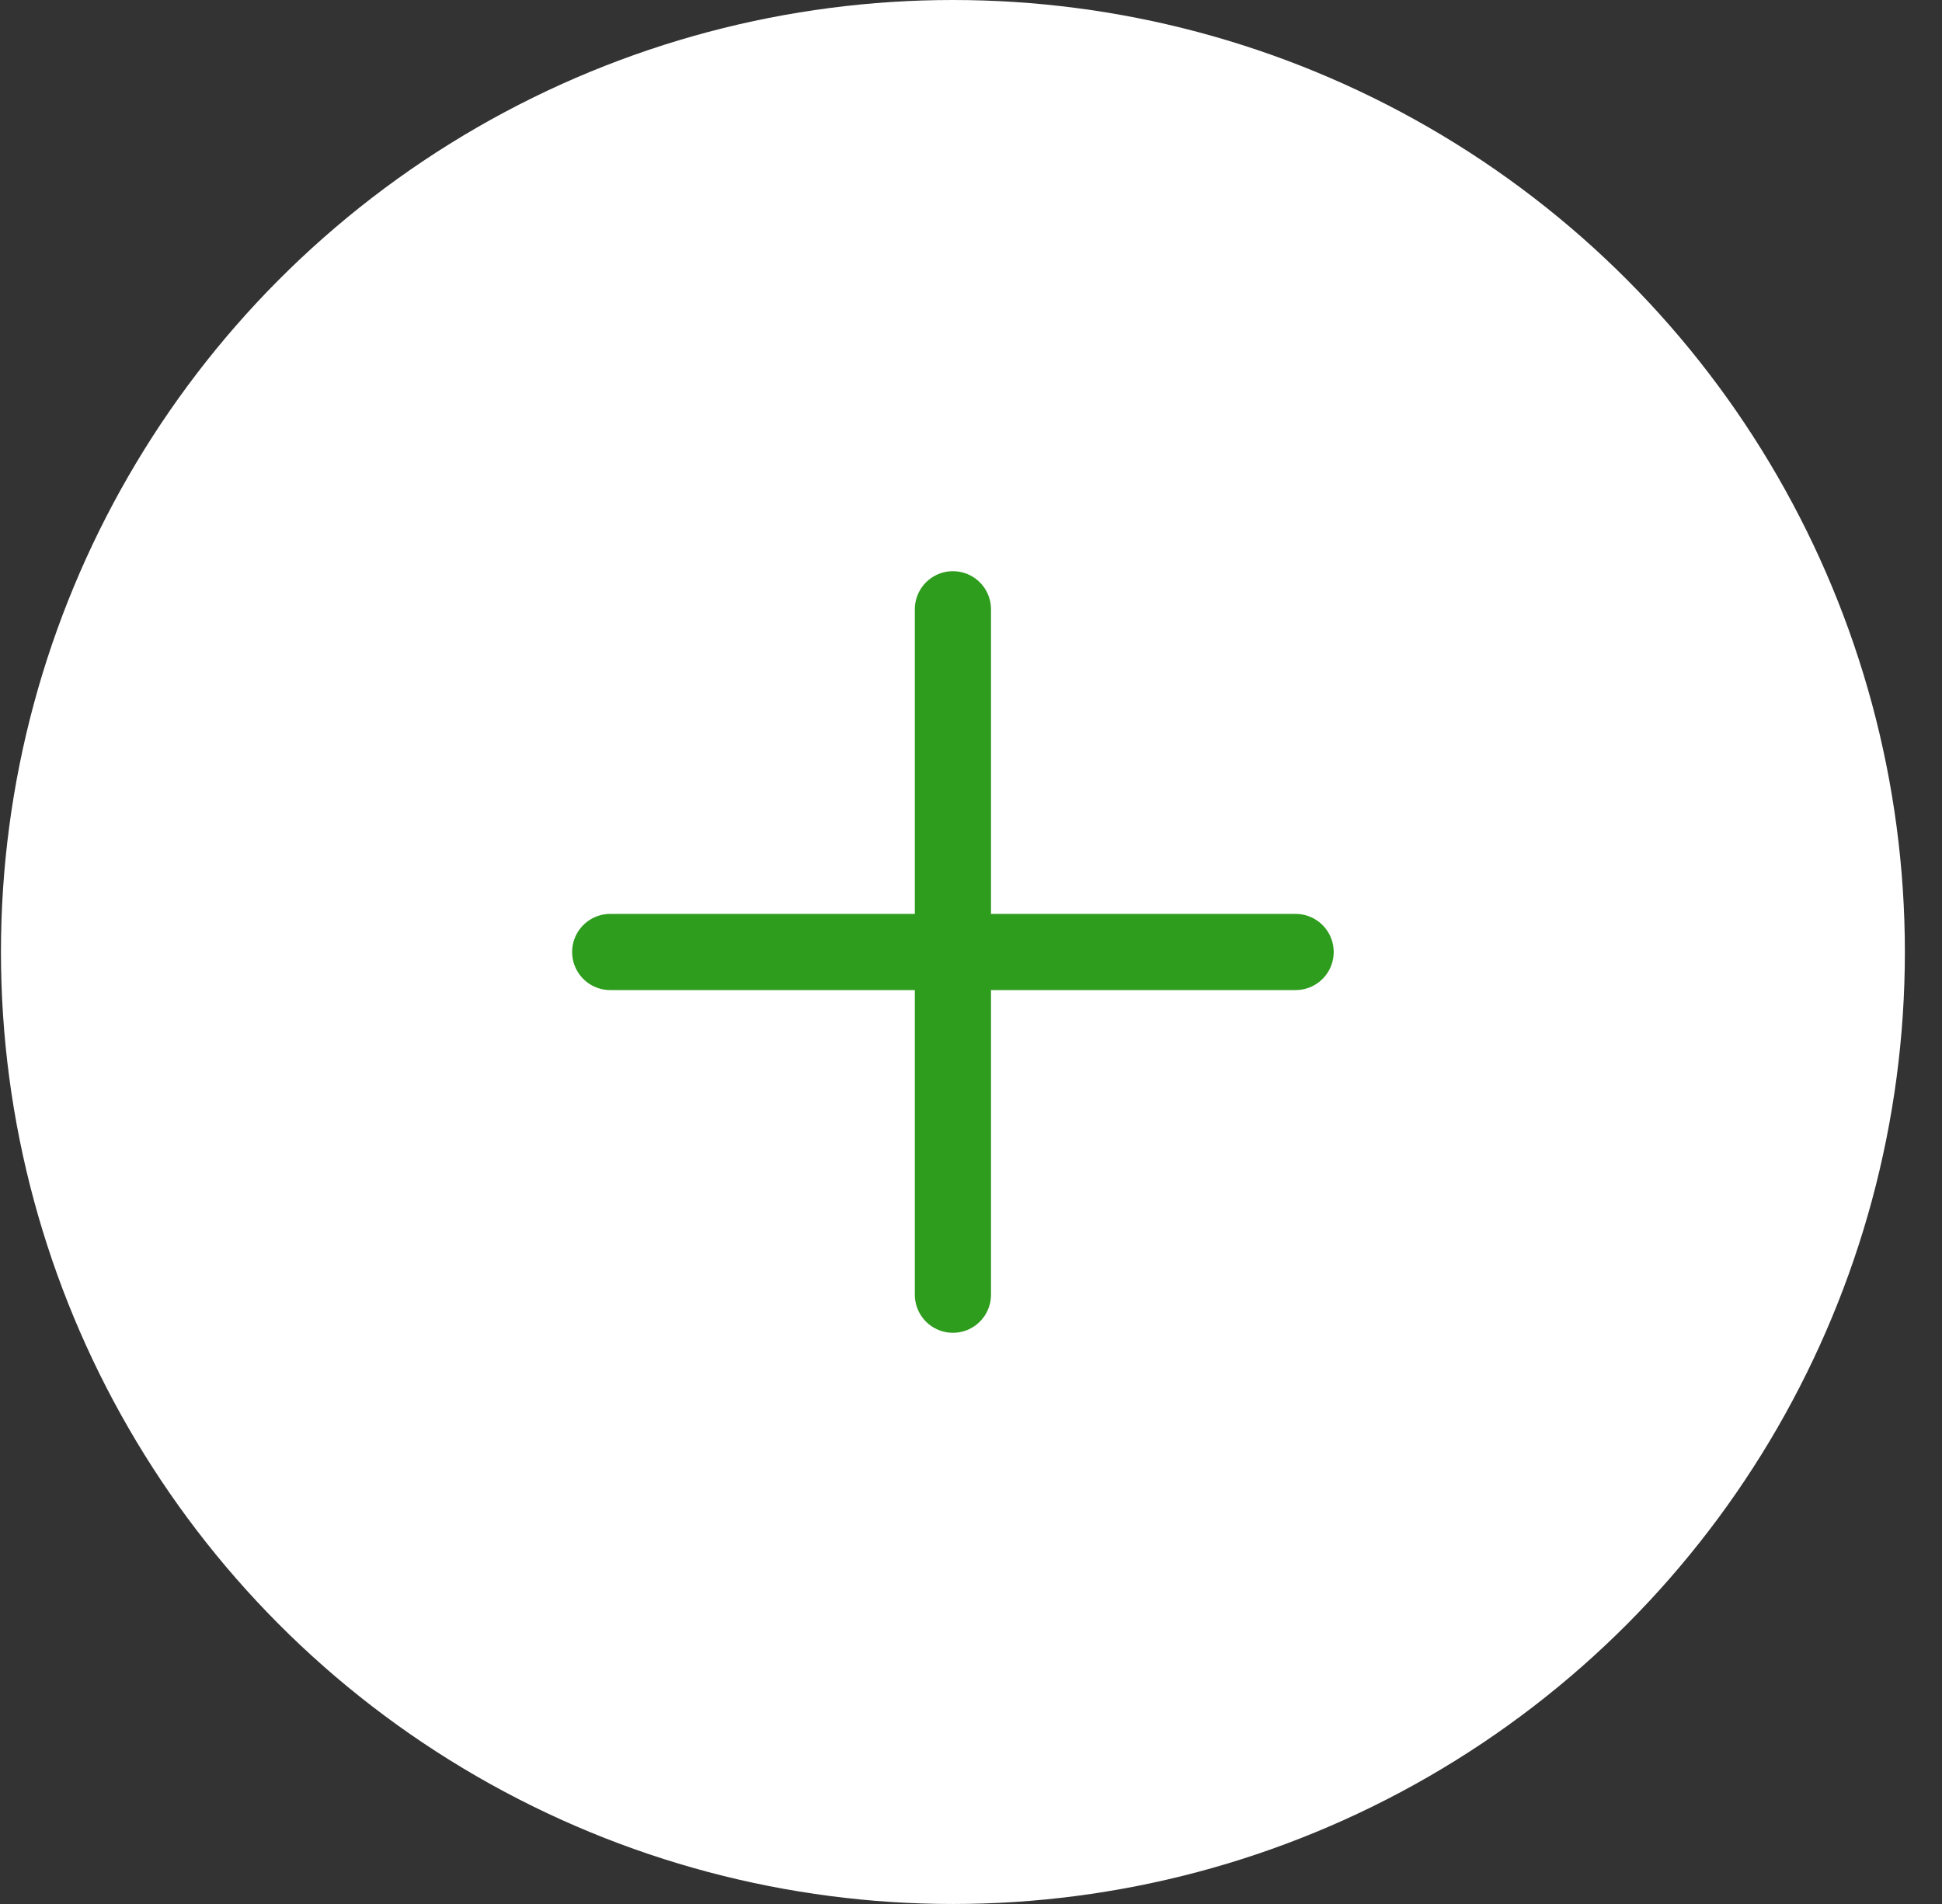 <svg width="51" height="50" viewBox="0 0 51 50" fill="none" xmlns="http://www.w3.org/2000/svg">
<rect x="0" y="0" width="51" height="50" fill="#333333" stroke="none"/>
<circle cx="25.025" cy="25" r="25" fill="white"/>
<path d="M25.025 16V34" stroke="#2E9C1D" stroke-width="2" stroke-linecap="round" stroke-linejoin="round"/>
<path d="M16.025 25H34.025" stroke="#2E9C1D" stroke-width="2" stroke-linecap="round" stroke-linejoin="round"/>
</svg>
